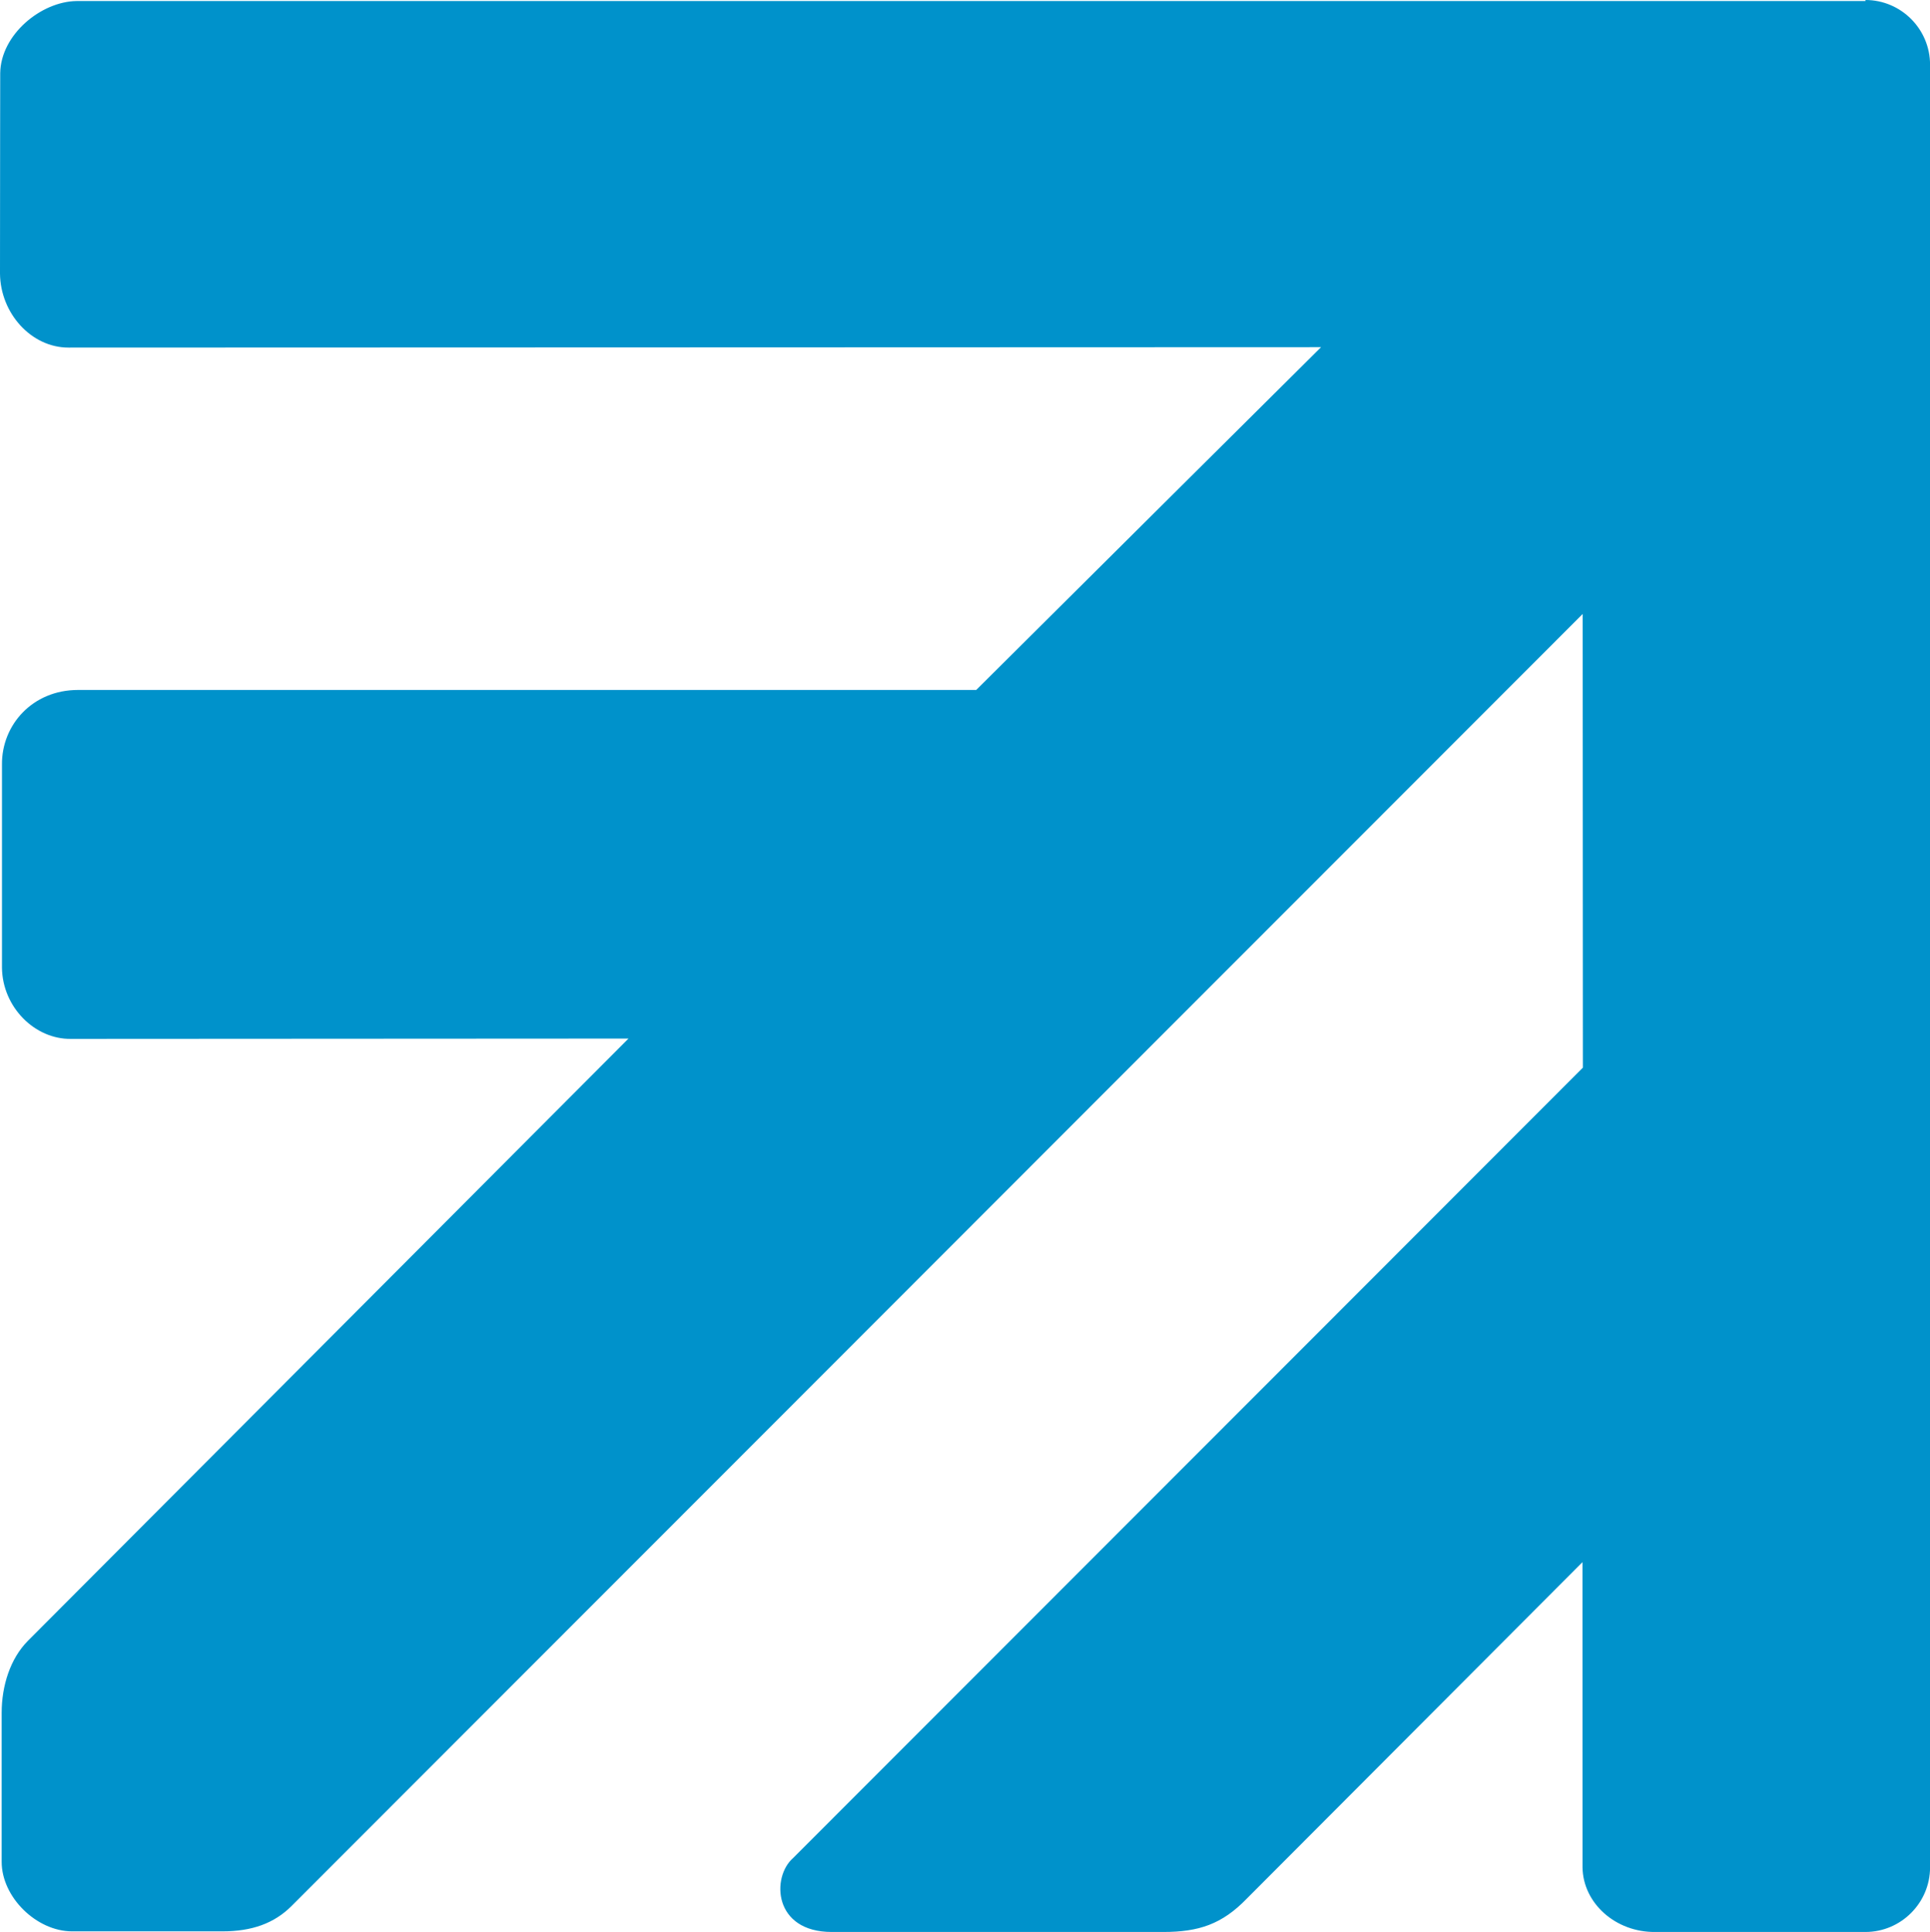 <svg
   width="18.582"
   height="18.604"
   viewBox="0 0 18.582 18.604"
   version="1.1"
   xmlns="http://www.w3.org/2000/svg">
  <g
     stroke="none"
     stroke-width="1"
     fill="none"
     fill-rule="evenodd"
     transform="translate(4.69657e-5,-29.956)">

    <path
      d="M 17.961,29.966 H 0.738 c -0.341,0.004 -0.731,0.322 -0.736,0.695 0,0.002 -9.3931e-4,0.614 -9.3931e-4,0.617 L -4.69657e-5,32.591 C 0.004,32.972 0.3,33.303 0.659,33.303 l 12.06,-0.004 c 0,0 -3.059,3.04 -3.32,3.301 H 0.751 c -0.439,0 -0.736,0.338 -0.732,0.719 v 1.955 c 0.004,0.381 0.317,0.691 0.664,0.686 l 5.368,-0.003 -5.782,5.799 c -0.17,0.171 -0.253,0.433 -0.253,0.694 v 1.433 c -9.3931e-4,0.342 0.336,0.671 0.678,0.671 H 2.143 c 0.282,0 0.497,-0.077 0.664,-0.244 L 15.238,35.868 l 0.002,4.369 -7.605,7.612 c -0.208,0.182 -0.191,0.711 0.373,0.711 h 3.192 c 0.342,0 0.566,-0.075 0.804,-0.321 l 3.232,-3.24 4.7e-4,2.938 c 0.004,0.346 0.319,0.627 0.699,0.623 h 2.025 c 0.342,0 0.622,-0.28 0.622,-0.622 V 30.579 c 0,-0.343 -0.279,-0.623 -0.622,-0.623"
      id="Fill-40"
      fill="#0092cb" />
  </g>
</svg>
